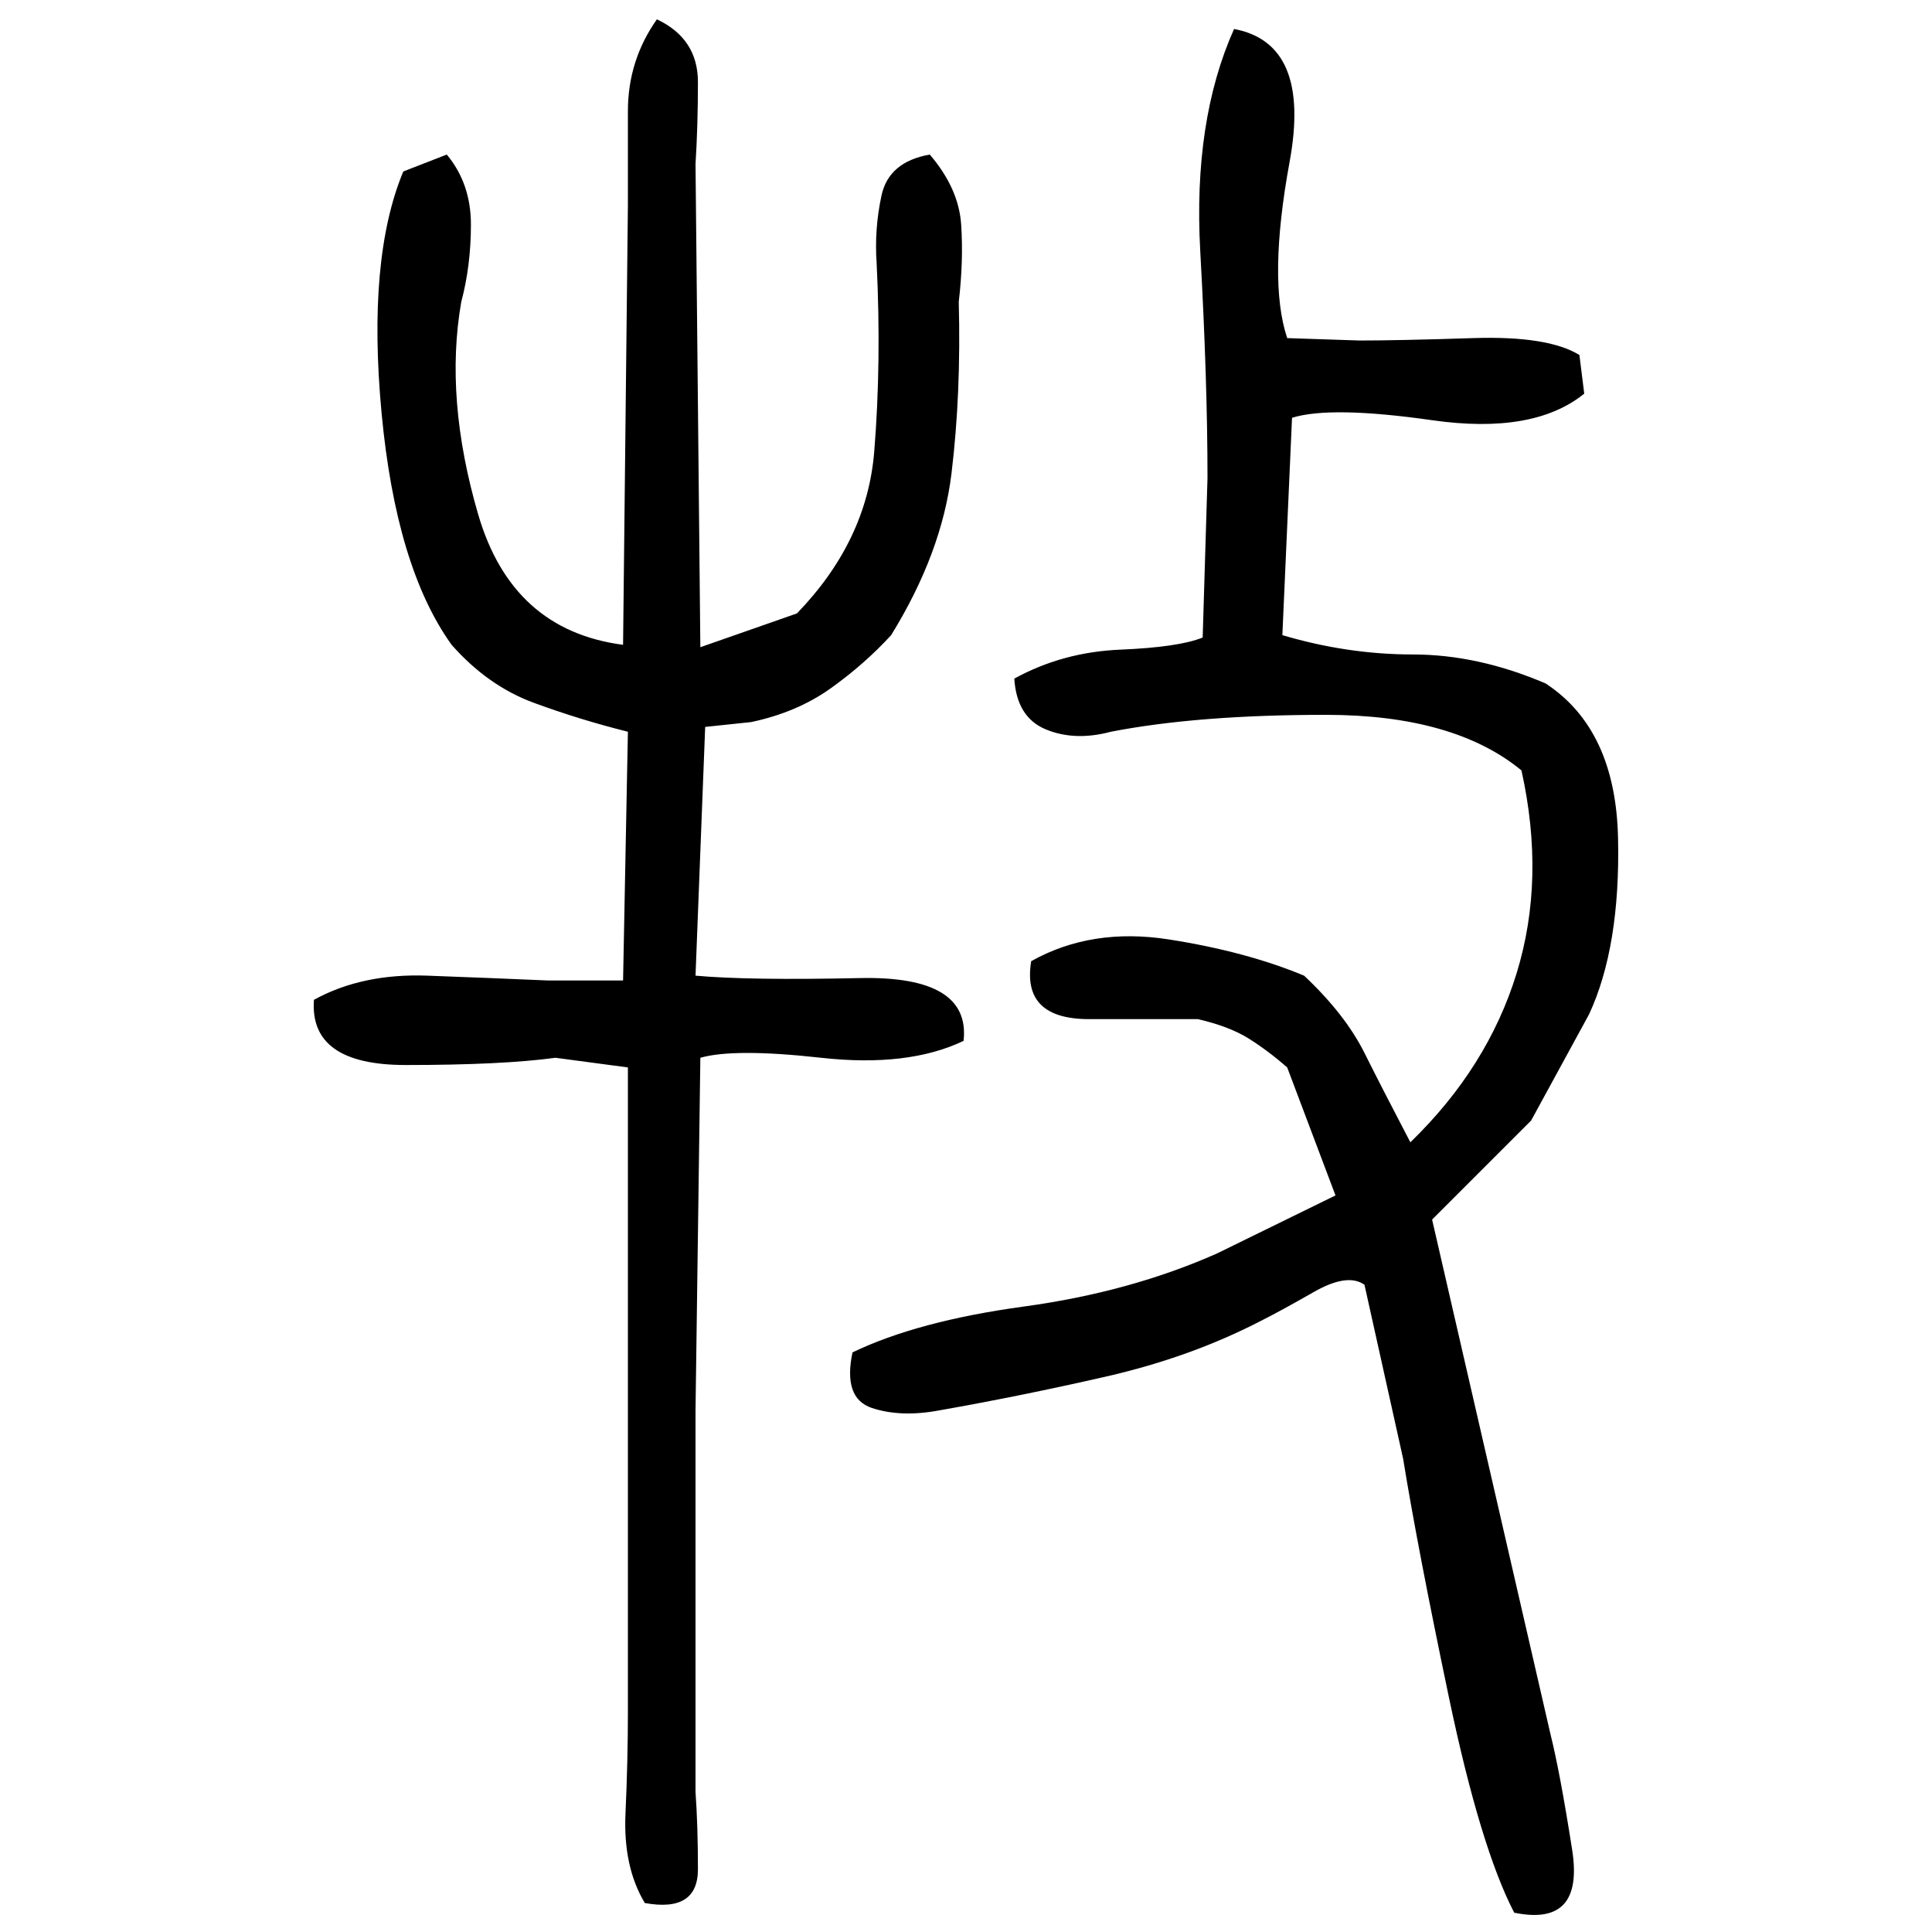 ﻿<?xml version="1.0" encoding="UTF-8" standalone="yes"?>
<svg xmlns="http://www.w3.org/2000/svg" height="100%" version="1.1" width="100%" viewBox="0 0 80 80">
  <g transform="scale(1)">
    <path fill="#000000" d="M27.2 0.8Q28.9 1.6 28.9 3.4T28.8 6.8L29 26.8L33 25.4Q35.9 22.4 36.2 18.7T36.3 10.9Q36.2 9.5 36.5 8.1T38.5 6.4Q39.7 7.8 39.8 9.3T39.7 12.5Q39.8 16.3 39.4 19.6T36.9 26.3Q35.8 27.5 34.4 28.5T31.1 29.9L29.2 30.1L28.8 40.4Q31.0 40.6 35.6 40.5T39.9 43.1Q37.6 44.2 34.0 43.8T29 43.8L28.8 58.4V74.2Q28.9 75.6 28.9 77.4T26.7 78.8Q25.8 77.3 25.9 75.1T26.0 70.9V51.5V44.2L23.0 43.8Q20.8 44.1 16.8 44.1T13 41.4Q15.0 40.3 17.7 40.4T22.7 40.6H25.8L26.0 30.3Q24 29.8 22.1 29.1T18.7 26.7Q16.4 23.5 15.8 17.1T16.7 7.1L18.5 6.4Q19.5 7.6 19.5 9.3T19.1 12.5Q18.4 16.5 19.8 21.3T25.8 26.7L26.0 8.5Q26.0 6.7 26.0 4.6T27.2 0.8ZM51.1 1.2Q54.3 1.8 53.4 6.7T53.3 14.0L56.3 14.1Q57.9 14.1 61 14T65.4 14.7L65.6 16.3Q63.5 18.0 59.3 17.4T53.5 17.3L53.1 26.3Q55.8 27.1 58.5 27.1T64 28.3Q66.9 30.2 67.0 34.7T65.8 42L63.4 46.4L59.3 50.5L64.2 71.8Q64.6 73.4 65.1 76.6T62.7 79.2Q61.3 76.5 60 70.3T58.1 60.4L56.5 53.2Q55.8 52.7 54.4 53.5T52.2 54.7Q49.3 56.2 45.8 57T38.9 58.4Q37.3 58.7 36.1 58.3T35.3 56Q38.0 54.7 42.4 54.1T50.4 51.9L55.3 49.5L53.3 44.2Q52.5 43.5 51.7 43.0T49.6 42.2Q47.9 42.2 45.1 42.2T42.7 39.8Q45.2 38.4 48.4 38.9T54 40.4Q55.7 42 56.5 43.6T58.4 47.3Q61.6 44.2 62.8 40.3T63.0 31.9Q60.2 29.6 54.9 29.6T46.0 30.3Q44.5 30.7 43.3 30.2T42.0 28.1Q44 27.0 46.4 26.9T49.8 26.4L50 19.8Q50.0 15.8 49.7 10.4T51.1 1.2Z" />
  </g>
</svg>
